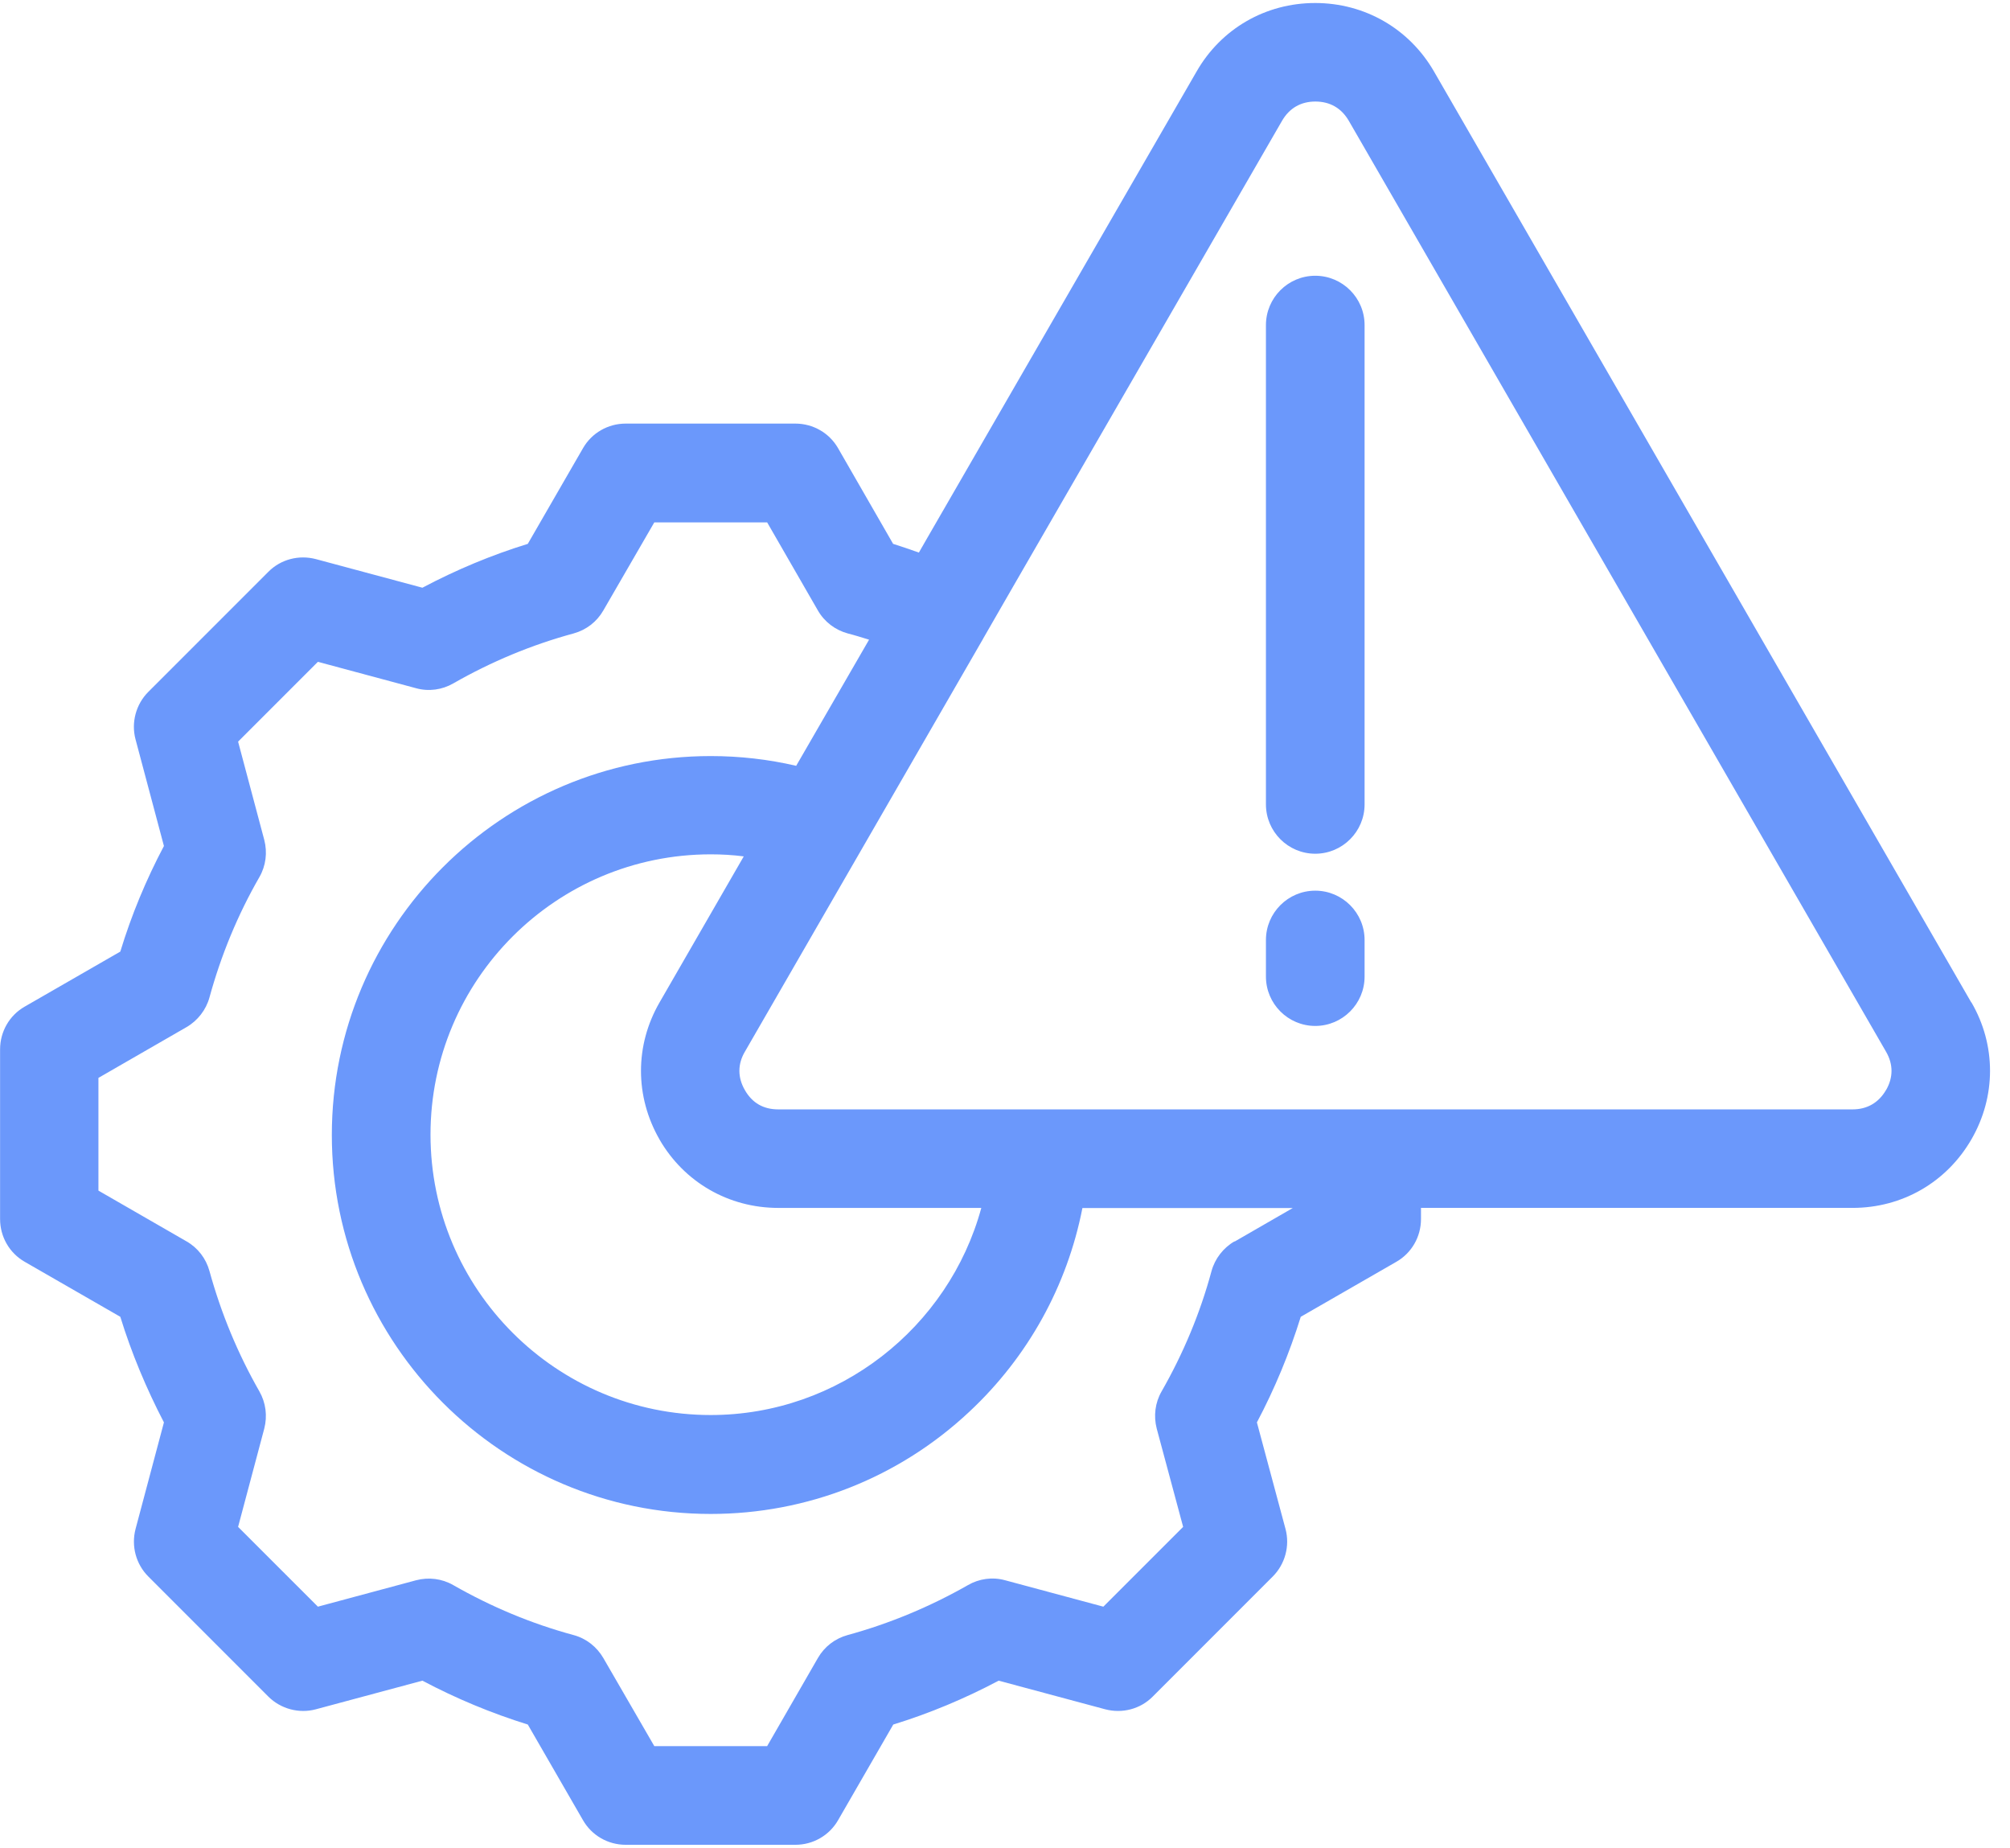 <svg width="99" height="91" viewBox="0 0 99 91" fill="none" xmlns="http://www.w3.org/2000/svg">
<path d="M97.09 49.359L70.629 3.519C69.41 1.41 67.219 0.148 64.777 0.148C62.336 0.148 60.148 1.41 58.938 3.519L45.7 26.441L45.258 27.21C44.836 27.062 44.407 26.91 43.989 26.781L41.278 22.07C40.848 21.32 40.047 20.859 39.176 20.859H30.817C29.946 20.859 29.145 21.32 28.715 22.07L25.996 26.781C24.207 27.332 22.465 28.062 20.805 28.941L15.555 27.531C14.715 27.312 13.825 27.543 13.215 28.16L7.305 34.07C6.696 34.679 6.453 35.582 6.676 36.41L8.074 41.66C7.196 43.32 6.473 45.058 5.926 46.859L1.215 49.57C0.465 49.999 0.004 50.8 0.004 51.672V60.031C0.004 60.902 0.465 61.703 1.215 62.133L5.926 64.843C6.477 66.632 7.207 68.374 8.074 70.043L6.676 75.293C6.457 76.132 6.696 77.023 7.305 77.632L13.215 83.543C13.825 84.152 14.727 84.394 15.555 84.171L20.805 82.761C22.465 83.64 24.203 84.363 25.996 84.921L28.715 89.632C29.145 90.382 29.946 90.843 30.817 90.843H39.176C40.047 90.843 40.848 90.382 41.278 89.632L43.997 84.921C45.786 84.371 47.528 83.64 49.188 82.761L54.438 84.171C55.278 84.39 56.169 84.16 56.778 83.543L62.688 77.632C63.297 77.023 63.539 76.121 63.317 75.293L61.907 70.043C62.786 68.382 63.508 66.644 64.067 64.843L68.778 62.133C69.528 61.703 69.989 60.902 69.989 60.031V59.48H91.251C93.692 59.48 95.88 58.218 97.102 56.101C98.321 53.992 98.321 51.461 97.102 49.363L97.09 49.359ZM60.801 61.129C60.25 61.449 59.84 61.981 59.672 62.59C59.114 64.66 58.282 66.648 57.211 68.52C56.891 69.078 56.813 69.731 56.973 70.348L58.274 75.188L54.344 79.117L49.504 77.816C48.883 77.644 48.223 77.738 47.676 78.055C45.797 79.125 43.805 79.953 41.746 80.516C41.125 80.688 40.606 81.086 40.285 81.644L37.785 85.984H32.227L29.715 81.644C29.395 81.094 28.875 80.683 28.254 80.516C26.184 79.957 24.196 79.125 22.325 78.055C21.766 77.734 21.114 77.656 20.497 77.816L15.657 79.117L11.727 75.188L13.016 70.348C13.176 69.727 13.094 69.078 12.778 68.52C11.707 66.648 10.887 64.66 10.317 62.59C10.145 61.969 9.747 61.449 9.188 61.129L4.848 58.629V53.078L9.188 50.578C9.739 50.258 10.149 49.727 10.317 49.117C10.887 47.039 11.707 45.047 12.778 43.188C13.098 42.629 13.176 41.977 13.016 41.359L11.727 36.52L15.657 32.59L20.497 33.891C21.118 34.063 21.778 33.969 22.325 33.653C24.196 32.582 26.184 31.754 28.254 31.192C28.875 31.02 29.395 30.621 29.715 30.063L32.227 25.723H37.785L40.285 30.063C40.606 30.621 41.137 31.024 41.754 31.192C42.106 31.282 42.453 31.391 42.805 31.5L39.215 37.711C37.844 37.391 36.434 37.231 35.004 37.231C24.715 37.231 16.344 45.602 16.344 55.891C16.344 66.18 24.715 74.551 35.004 74.551C39.754 74.551 44.274 72.769 47.742 69.519C50.633 66.82 52.563 63.32 53.313 59.488H63.672L60.812 61.137L60.801 61.129ZM32.481 56.109C33.7 58.219 35.891 59.481 38.333 59.481H48.333C46.731 65.371 41.313 69.68 35.005 69.68C27.395 69.68 21.204 63.488 21.204 55.871C21.204 48.249 27.395 42.07 35.005 42.07C35.555 42.07 36.094 42.101 36.633 42.171L32.485 49.363C31.266 51.472 31.266 53.992 32.485 56.113L32.481 56.109ZM92.891 53.68C92.532 54.301 91.961 54.629 91.25 54.629H38.328C37.598 54.629 37.047 54.309 36.688 53.68C36.328 53.059 36.328 52.399 36.688 51.789L48.407 31.48C48.407 31.48 48.426 31.441 48.438 31.422L49.907 28.871L63.145 5.949C63.504 5.328 64.067 5 64.785 5C65.504 5 66.067 5.32 66.434 5.949L92.895 51.789C93.254 52.41 93.254 53.058 92.895 53.679L92.891 53.68ZM67.211 46.289V48.09C67.211 49.43 66.121 50.52 64.781 50.52C63.441 50.52 62.352 49.43 62.352 48.09V46.289C62.352 44.949 63.441 43.859 64.781 43.859C66.121 43.859 67.211 44.949 67.211 46.289ZM67.211 16.008V39.61C67.211 40.95 66.121 42.04 64.781 42.04C63.441 42.04 62.352 40.95 62.352 39.61V16.008C62.352 14.668 63.441 13.579 64.781 13.579C66.121 13.579 67.211 14.668 67.211 16.008Z" fill="#6B98FB"/>
</svg>
